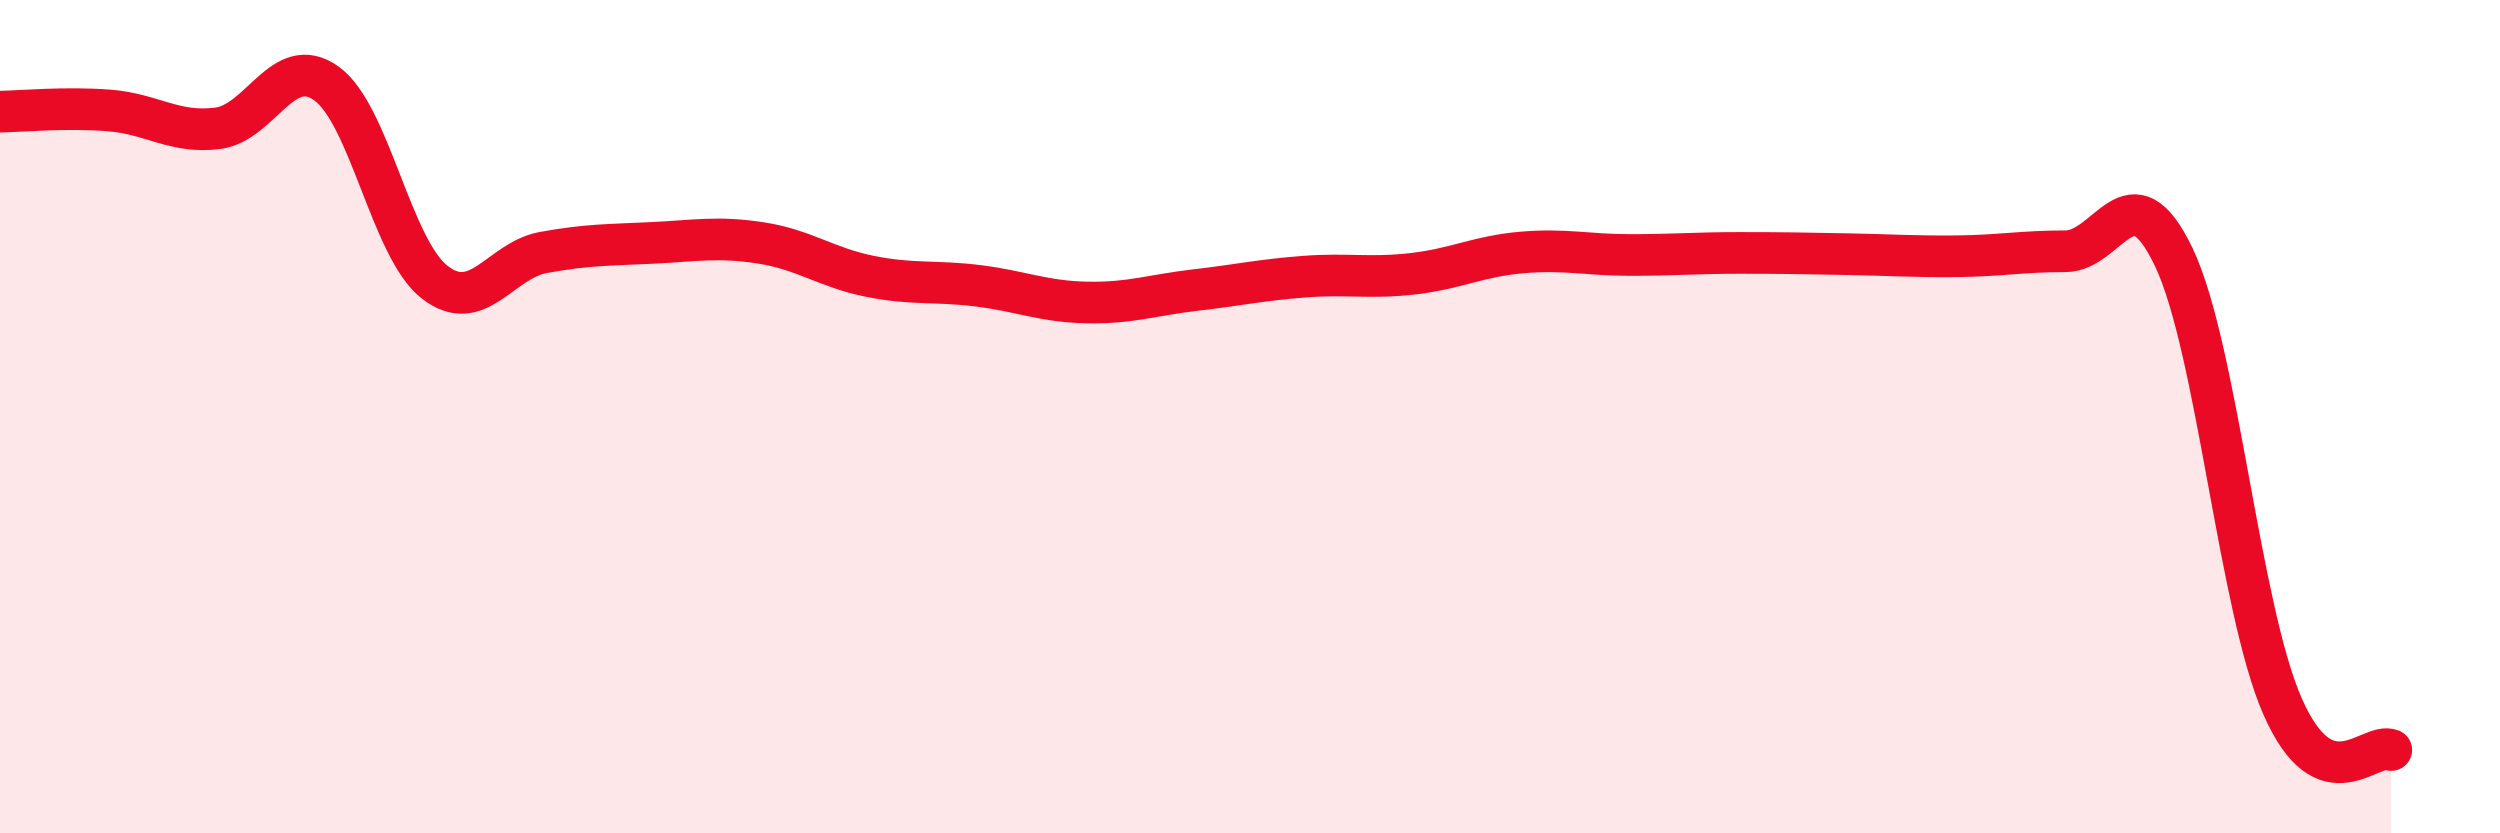 
    <svg width="60" height="20" viewBox="0 0 60 20" xmlns="http://www.w3.org/2000/svg">
      <path
        d="M 0,2.68 C 0.52,2.67 1.57,2.57 2.61,2.65 C 3.65,2.73 4.18,3.21 5.22,3.08 C 6.26,2.95 6.79,1.26 7.83,2 C 8.87,2.74 9.39,5.96 10.43,6.77 C 11.47,7.58 12,6.25 13.04,6.06 C 14.08,5.87 14.61,5.88 15.65,5.83 C 16.69,5.78 17.22,5.67 18.26,5.83 C 19.3,5.99 19.83,6.42 20.87,6.63 C 21.91,6.84 22.44,6.73 23.48,6.86 C 24.52,6.99 25.05,7.24 26.09,7.26 C 27.13,7.28 27.66,7.08 28.7,6.96 C 29.74,6.84 30.26,6.72 31.3,6.64 C 32.34,6.56 32.87,6.69 33.91,6.57 C 34.95,6.45 35.48,6.15 36.52,6.06 C 37.56,5.97 38.09,6.12 39.13,6.12 C 40.17,6.12 40.7,6.07 41.74,6.07 C 42.78,6.07 43.31,6.08 44.35,6.1 C 45.39,6.12 45.92,6.16 46.96,6.15 C 48,6.14 48.53,6.03 49.57,6.03 C 50.61,6.03 51.13,3.99 52.17,6.17 C 53.21,8.35 53.74,14.58 54.78,16.95 C 55.82,19.32 56.87,17.79 57.39,18L57.39 20L0 20Z"
        fill="#EB0A25"
        opacity="0.1"
        stroke-linecap="round"
        stroke-linejoin="round"
      />
      <path
        d="M 0,2.68 C 0.52,2.67 1.57,2.57 2.61,2.65 C 3.65,2.73 4.18,3.21 5.22,3.08 C 6.26,2.95 6.79,1.26 7.83,2 C 8.87,2.74 9.39,5.96 10.43,6.77 C 11.47,7.58 12,6.25 13.04,6.06 C 14.08,5.87 14.61,5.88 15.65,5.83 C 16.69,5.78 17.22,5.67 18.26,5.83 C 19.3,5.99 19.83,6.42 20.87,6.63 C 21.91,6.84 22.44,6.73 23.48,6.86 C 24.52,6.99 25.05,7.24 26.09,7.26 C 27.13,7.28 27.66,7.08 28.7,6.96 C 29.74,6.84 30.26,6.72 31.3,6.64 C 32.34,6.56 32.87,6.69 33.91,6.57 C 34.95,6.45 35.48,6.15 36.52,6.06 C 37.56,5.97 38.09,6.12 39.13,6.12 C 40.17,6.12 40.7,6.07 41.74,6.07 C 42.78,6.07 43.31,6.08 44.35,6.1 C 45.39,6.12 45.92,6.16 46.96,6.15 C 48,6.14 48.53,6.03 49.57,6.03 C 50.61,6.03 51.13,3.99 52.17,6.17 C 53.21,8.35 53.74,14.58 54.78,16.95 C 55.82,19.32 56.87,17.79 57.39,18"
        stroke="#EB0A25"
        stroke-width="1"
        fill="none"
        stroke-linecap="round"
        stroke-linejoin="round"
      />
    </svg>
  